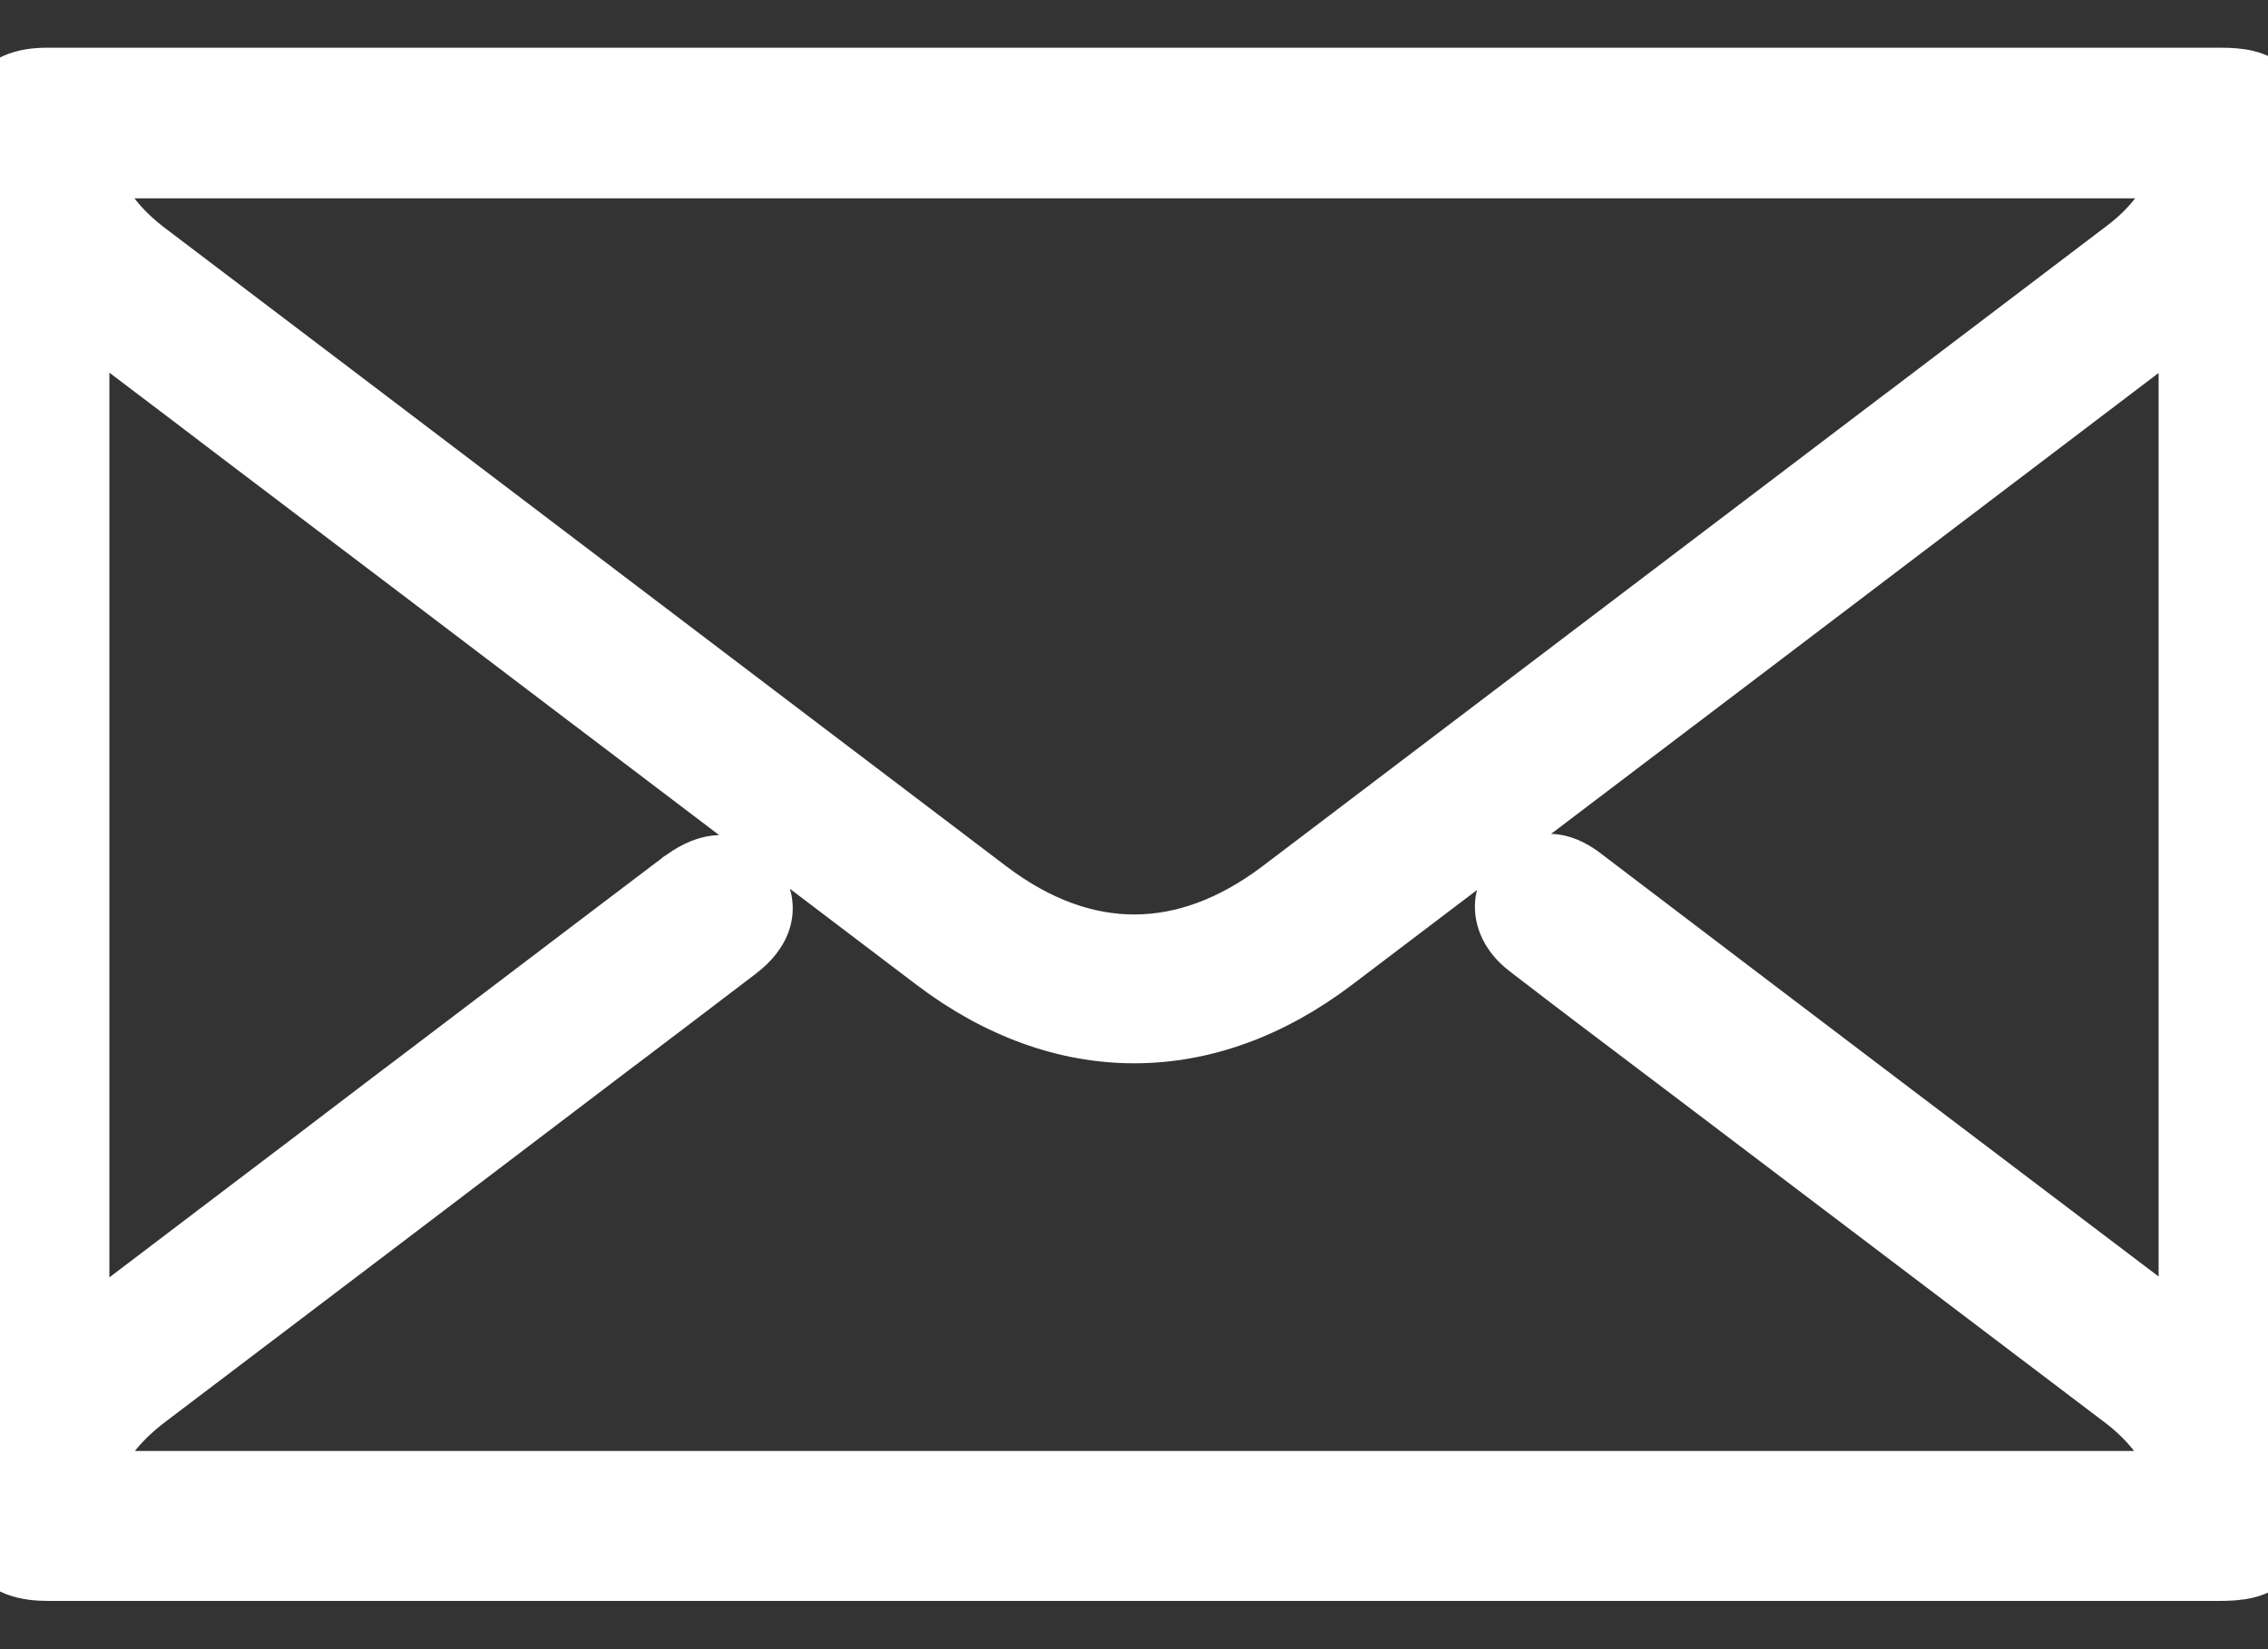 <svg width="22" height="16" viewBox="0 0 22 16" fill="none" xmlns="http://www.w3.org/2000/svg">
<rect x="0" y="0" width="22" height="16" fill="#333333" stroke="none"/>
<path d="M-0.17 0.975L-0.2 1.023V1.08V14.915V14.97L-0.172 15.018C-0.096 15.146 0.006 15.23 0.128 15.278C0.243 15.323 0.364 15.332 0.473 15.332H0.514H0.556H0.597H0.638H0.679H0.72H0.761H0.802H0.844H0.885H0.926H0.967H1.008H1.049H1.09H1.132H1.173H1.214H1.255H1.296H1.337H1.378H1.419H1.461H1.502H1.543H1.584H1.625H1.666H1.707H1.749H1.79H1.831H1.872H1.913H1.954H1.995H2.037H2.078H2.119H2.16H2.201H2.242H2.283H2.324H2.366H2.407H2.448H2.489H2.53H2.571H2.612H2.654H2.695H2.736H2.777H2.818H2.859H2.9H2.941H2.983H3.024H3.065H3.106H3.147H3.188H3.229H3.271H3.312H3.353H3.394H3.435H3.476H3.517H3.558H3.6H3.641H3.682H3.723H3.764H3.805H3.846H3.888H3.929H3.97H4.011H4.052H4.093H4.134H4.175H4.217H4.258H4.299H4.34H4.381H4.422H4.463H4.504H4.546H4.587H4.628H4.669H4.71H4.751H4.792H4.833H4.875H4.916H4.957H4.998H5.039H5.08H5.121H5.162H5.204H5.245H5.286H5.327H5.368H5.409H5.45H5.492H5.533H5.574H5.615H5.656H5.697H5.738H5.779H5.821H5.862H5.903H5.944H5.985H6.026H6.067H6.108H6.15H6.191H6.232H6.273H6.314H6.355H6.396H6.437H6.479H6.52H6.561H6.602H6.643H6.684H6.725H6.766H6.808H6.849H6.89H6.931H6.972H7.013H7.054H7.095H7.137H7.178H7.219H7.26H7.301H7.342H7.383H7.424H7.466H7.507H7.548H7.589H7.63H7.671H7.712H7.753H7.795H7.836H7.877H7.918H7.959H8H8.041H8.082H8.123H8.165H8.206H8.247H8.288H8.329H8.37H8.411H8.452H8.494H8.535H8.576H8.617H8.658H8.699H8.74H8.781H8.823H8.864H8.905H8.946H8.987H9.028H9.069H9.11H9.152H9.193H9.234H9.275H9.316H9.357H9.398H9.439H9.48H9.522H9.563H9.604H9.645H9.686H9.727H9.768H9.809H9.851H9.892H9.933H9.974H10.015H10.056H10.097H10.138H10.18H10.221H10.262H10.303H10.344H10.385H10.426H10.467H10.508H10.55H10.591H10.632H10.673H10.714H10.755H10.796H10.837H10.879H10.92H10.961H11.002H11.043H11.084H11.125H11.166H11.207H11.249H11.29H11.331H11.372H11.413H11.454H11.495H11.536H11.578H11.619H11.66H11.701H11.742H11.783H11.824H11.865H11.906H11.947H11.989H12.03H12.071H12.112H12.153H12.194H12.235H12.277H12.318H12.359H12.4H12.441H12.482H12.523H12.564H12.605H12.646H12.688H12.729H12.77H12.811H12.852H12.893H12.934H12.975H13.017H13.058H13.099H13.14H13.181H13.222H13.263H13.304H13.345H13.387H13.428H13.469H13.51H13.551H13.592H13.633H13.674H13.716H13.757H13.798H13.839H13.88H13.921H13.962H14.003H14.044H14.085H14.127H14.168H14.209H14.25H14.291H14.332H14.373H14.414H14.456H14.497H14.538H14.579H14.62H14.661H14.702H14.743H14.784H14.826H14.867H14.908H14.949H14.99H15.031H15.072H15.113H15.155H15.196H15.237H15.278H15.319H15.36H15.401H15.442H15.483H15.524H15.566H15.607H15.648H15.689H15.73H15.771H15.812H15.853H15.895H15.936H15.977H16.018H16.059H16.1H16.141H16.182H16.223H16.265H16.306H16.347H16.388H16.429H16.47H16.511H16.552H16.593H16.634H16.676H16.717H16.758H16.799H16.84H16.881H16.922H16.963H17.005H17.046H17.087H17.128H17.169H17.21H17.251H17.292H17.333H17.375H17.416H17.457H17.498H17.539H17.58H17.621H17.662H17.703H17.744H17.786H17.827H17.868H17.909H17.95H17.991H18.032H18.073H18.114H18.156H18.197H18.238H18.279H18.32H18.361H18.402H18.443H18.485H18.526H18.567H18.608H18.649H18.69H18.731H18.772H18.813H18.855H18.896H18.937H18.978H19.019H19.06H19.101H19.142H19.183H19.224H19.266H19.307H19.348H19.389H19.43H19.471H19.512H19.553H19.595H19.636H19.677H19.718H19.759H19.8H19.841H19.882H19.923H19.965H20.006H20.047H20.088H20.129H20.17H20.211H20.252H20.293H20.334H20.376H20.417H20.458H20.499H20.54H20.581H20.622H20.663H20.704H20.746H20.787H20.828H20.869H20.91H20.951H20.992H21.033H21.075H21.116H21.157H21.198H21.239H21.28H21.321H21.362H21.403H21.445H21.486H21.527C21.715 15.332 21.912 15.314 22.046 15.182C22.181 15.049 22.2 14.853 22.2 14.669V14.643V14.617V14.591V14.565V14.539V14.512V14.486V14.46V14.434V14.408V14.382V14.356V14.33V14.304V14.278V14.252V14.226V14.2V14.174V14.148V14.121V14.095V14.069V14.043V14.017V13.991V13.965V13.939V13.913V13.887V13.861V13.835V13.809V13.783V13.757V13.731V13.705V13.678V13.652V13.626V13.6V13.574V13.548V13.522V13.496V13.47V13.444V13.418V13.392V13.366V13.34V13.314V13.288V13.262V13.236V13.21V13.183V13.157V13.131V13.105V13.079V13.053V13.027V13.001V12.975V12.949V12.923V12.897V12.871V12.845V12.819V12.793V12.767V12.74V12.714V12.688V12.662V12.636V12.61V12.584V12.558V12.532V12.506V12.48V12.454V12.428V12.402V12.376V12.35V12.323V12.297V12.271V12.245V12.219V12.193V12.167V12.141V12.115V12.089V12.063V12.037V12.011V11.985V11.959V11.933V11.906V11.88V11.854V11.828V11.802V11.776V11.75V11.724V11.698V11.672V11.646V11.62V11.594V11.568V11.542V11.516V11.49V11.463V11.438V11.411V11.385V11.359V11.333V11.307V11.281V11.255V11.229V11.203V11.177V11.151V11.125V11.099V11.073V11.047V11.021V10.995V10.968V10.942V10.916V10.89V10.864V10.838V10.812V10.786V10.76V10.734V10.708V10.682V10.656V10.63V10.604V10.578V10.552V10.525V10.499V10.473V10.447V10.421V10.395V10.369V10.343V10.317V10.291V10.265V10.239V10.213V10.187V10.161V10.135V10.108V10.082V10.056V10.03V10.004V9.978V9.952V9.926V9.9V9.874V9.848V9.822V9.796V9.77V9.744V9.718V9.692V9.665V9.639V9.613V9.587V9.561V9.535V9.509V9.483V9.457V9.431V9.405V9.379V9.353V9.327V9.301V9.275V9.249V9.223V9.196V9.17V9.144V9.118V9.092V9.066V9.04V9.014V8.988V8.962V8.936V8.91V8.884V8.858V8.832V8.806V8.78V8.753V8.727V8.701V8.675V8.649V8.623V8.597V8.571V8.545V8.519V8.493V8.467V8.441V8.415V8.389V8.363V8.337V8.31V8.284V8.258V8.232V8.206V8.18V8.154V8.128V8.102V8.076V8.05V8.024V7.998V7.972V7.946V7.92V7.894V7.867V7.841V7.815V7.789V7.763V7.737V7.711V7.685V7.659V7.633V7.607V7.581V7.555V7.529V7.503V7.477V7.451V7.424V7.398V7.372V7.346V7.32V7.294V7.268V7.242V7.216V7.19V7.164V7.138V7.112V7.086V7.06V7.034V7.008V6.981V6.955V6.929V6.903V6.877V6.851V6.825V6.799V6.773V6.747V6.721V6.695V6.669V6.643V6.617V6.591V6.565V6.538V6.512V6.486V6.46V6.434V6.408V6.382V6.356V6.33V6.304V6.278V6.252V6.226V6.2V6.174V6.148V6.122V6.095V6.069V6.043V6.017V5.991V5.965V5.939V5.913V5.887V5.861V5.835V5.809V5.783V5.757V5.731V5.705V5.679V5.652V5.626V5.6V5.574V5.548V5.522V5.496V5.47V5.444V5.418V5.392V5.366V5.34V5.314V5.288V5.262V5.236V5.209V5.183V5.157V5.131V5.105V5.079V5.053V5.027V5.001V4.975V4.949V4.923V4.897V4.871V4.845V4.819V4.793V4.766V4.74V4.714V4.688V4.662V4.636V4.61V4.584V4.558V4.532V4.506V4.48V4.454V4.428V4.402V4.376V4.35V4.323V4.297V4.271V4.245V4.219V4.193V4.167V4.141V4.115V4.089V4.063V4.037V4.011V3.985V3.959V3.933V3.907V3.88V3.854V3.828V3.802V3.776V3.75V3.724V3.698V3.672V3.646V3.62V3.594V3.568V3.542V3.516V3.49V3.464V3.438V3.411V3.385V3.359V3.333V3.307V3.281V3.255V3.229V3.203V3.177V3.151V3.125V3.099V3.073V3.047V3.021V2.994V2.968V2.942V2.916V2.89V2.864V2.838V2.812V2.786V2.76V2.734V2.708V2.682V2.656V2.63V2.604V2.578V2.551V2.525V2.499V2.473V2.447V2.421V2.395V2.369V2.343V2.317V2.291V2.265V2.239V2.213V2.187V2.161V2.135V2.109V2.082V2.056V2.03V2.004V1.978V1.952V1.926V1.9V1.874V1.848V1.822V1.796V1.77V1.744V1.718V1.692V1.666V1.639V1.613V1.587V1.561V1.535V1.509V1.483V1.457V1.431V1.405V1.379V1.353V1.327C22.2 1.144 22.181 0.952 22.052 0.819C21.92 0.684 21.728 0.663 21.546 0.663H21.505H21.464H21.423H21.382H21.34H21.299H21.258H21.217H21.176H21.134H21.093H21.052H21.011H20.97H20.928H20.887H20.846H20.805H20.764H20.723H20.681H20.64H20.599H20.558H20.517H20.475H20.434H20.393H20.352H20.311H20.269H20.228H20.187H20.146H20.105H20.063H20.022H19.981H19.94H19.898H19.857H19.816H19.775H19.734H19.692H19.651H19.61H19.569H19.528H19.486H19.445H19.404H19.363H19.322H19.281H19.239H19.198H19.157H19.116H19.075H19.033H18.992H18.951H18.91H18.869H18.827H18.786H18.745H18.704H18.663H18.621H18.58H18.539H18.498H18.457H18.415H18.374H18.333H18.292H18.251H18.209H18.168H18.127H18.086H18.045H18.003H17.962H17.921H17.88H17.839H17.797H17.756H17.715H17.674H17.633H17.591H17.55H17.509H17.468H17.427H17.386H17.344H17.303H17.262H17.221H17.18H17.138H17.097H17.056H17.015H16.974H16.932H16.891H16.85H16.809H16.768H16.726H16.685H16.644H16.603H16.562H16.52H16.479H16.438H16.397H16.356H16.314H16.273H16.232H16.191H16.15H16.108H16.067H16.026H15.985H15.944H15.902H15.861H15.82H15.779H15.738H15.696H15.655H15.614H15.573H15.532H15.491H15.449H15.408H15.367H15.326H15.284H15.243H15.202H15.161H15.12H15.079H15.037H14.996H14.955H14.914H14.873H14.831H14.79H14.749H14.708H14.666H14.625H14.584H14.543H14.502H14.46H14.419H14.378H14.337H14.296H14.255H14.213H14.172H14.131H14.09H14.049H14.007H13.966H13.925H13.884H13.843H13.801H13.76H13.719H13.678H13.637H13.595H13.554H13.513H13.472H13.431H13.389H13.348H13.307H13.266H13.225H13.183H13.142H13.101H13.06H13.019H12.977H12.936H12.895H12.854H12.813H12.771H12.73H12.689H12.648H12.607H12.566H12.524H12.483H12.442H12.401H12.36H12.318H12.277H12.236H12.195H12.153H12.112H12.071H12.03H11.989H11.947H11.906H11.865H11.824H11.783H11.742H11.7H11.659H11.618H11.577H11.536H11.494H11.453H11.412H11.371H11.33H11.288H11.247H11.206H11.165H11.124H11.082H11.041H11H10.959H10.918H10.876H10.835H10.794H10.753H10.712H10.67H10.629H10.588H10.547H10.506H10.464H10.423H10.382H10.341H10.3H10.258H10.217H10.176H10.135H10.094H10.053H10.011H9.97H9.929H9.888H9.846H9.805H9.764H9.723H9.682H9.64H9.599H9.558H9.517H9.476H9.435H9.393H9.352H9.311H9.27H9.229H9.187H9.146H9.105H9.064H9.023H8.981H8.94H8.899H8.858H8.817H8.775H8.734H8.693H8.652H8.611H8.569H8.528H8.487H8.446H8.405H8.363H8.322H8.281H8.24H8.199H8.157H8.116H8.075H8.034H7.993H7.951H7.91H7.869H7.828H7.787H7.745H7.704H7.663H7.622H7.581H7.539H7.498H7.457H7.416H7.375H7.333H7.292H7.251H7.21H7.169H7.128H7.086H7.045H7.004H6.963H6.922H6.88H6.839H6.798H6.757H6.716H6.674H6.633H6.592H6.551H6.51H6.468H6.427H6.386H6.345H6.304H6.262H6.221H6.18H6.139H6.098H6.056H6.015H5.974H5.933H5.892H5.85H5.809H5.768H5.727H5.686H5.644H5.603H5.562H5.521H5.48H5.438H5.397H5.356H5.315H5.274H5.232H5.191H5.15H5.109H5.068H5.026H4.985H4.944H4.903H4.862H4.82H4.779H4.738H4.697H4.656H4.614H4.573H4.532H4.491H4.45H4.409H4.367H4.326H4.285H4.244H4.203H4.161H4.12H4.079H4.038H3.997H3.955H3.914H3.873H3.832H3.791H3.749H3.708H3.667H3.626H3.585H3.543H3.502H3.461H3.42H3.379H3.337H3.296H3.255H3.214H3.173H3.131H3.09H3.049H3.008H2.967H2.925H2.884H2.843H2.802H2.761H2.719H2.678H2.637H2.596H2.555H2.513H2.472H2.431H2.39H2.349H2.307H2.266H2.225H2.184H2.143H2.101H2.06H2.019H1.978H1.937H1.895H1.854H1.813H1.772H1.731H1.69H1.648H1.607H1.566H1.525H1.484H1.442H1.401H1.36H1.319H1.278H1.236H1.195H1.154H1.113H1.072H1.03H0.989H0.948H0.907H0.866H0.824H0.783H0.742H0.701H0.66H0.618H0.577H0.536H0.495H0.454C0.34 0.663 0.222 0.677 0.111 0.726C-0.003 0.776 -0.098 0.859 -0.17 0.975ZM2.037 11.903C1.646 12.2 1.254 12.497 0.861 12.796V3.213C0.953 3.283 1.046 3.353 1.138 3.423C1.545 3.731 1.949 4.037 2.354 4.346L2.354 4.346C3.464 5.186 4.573 6.028 5.682 6.87L5.684 6.871C6.793 7.713 7.902 8.554 9.011 9.395L9.011 9.395C9.639 9.871 10.317 10.116 11.002 10.116C11.688 10.116 12.366 9.871 12.994 9.395L12.994 9.395C15.701 7.344 18.403 5.293 21.104 3.242C21.116 3.234 21.128 3.225 21.139 3.216V12.787C19.229 11.341 17.322 9.896 15.416 8.446C15.329 8.378 15.219 8.312 15.091 8.294C14.951 8.276 14.818 8.318 14.7 8.415C14.562 8.527 14.488 8.686 14.511 8.859C14.532 9.024 14.634 9.166 14.774 9.271C15.222 9.616 15.676 9.959 16.128 10.3C16.264 10.403 16.399 10.505 16.535 10.608L16.535 10.608C17.2 11.111 17.864 11.615 18.529 12.119L18.529 12.119C19.194 12.623 19.858 13.127 20.523 13.63L20.524 13.63C20.763 13.811 20.94 14.017 21.045 14.277H0.96C1.066 14.022 1.243 13.819 1.477 13.64C3.02 12.471 4.558 11.303 6.096 10.134L6.097 10.134L6.097 10.134L6.652 9.713L7.205 9.292C7.205 9.292 7.206 9.291 7.206 9.291C7.334 9.195 7.437 9.074 7.475 8.928C7.515 8.772 7.472 8.622 7.375 8.5C7.281 8.38 7.15 8.302 6.99 8.302C6.845 8.302 6.708 8.366 6.583 8.455C6.565 8.465 6.546 8.479 6.528 8.495C6.074 8.838 5.621 9.183 5.167 9.527L5.167 9.527C4.711 9.874 4.255 10.22 3.799 10.565L3.798 10.565C3.212 11.012 2.626 11.457 2.037 11.903ZM0.958 1.724H21.051C20.955 1.973 20.788 2.175 20.563 2.346C20.198 2.622 19.833 2.899 19.468 3.177C19.103 3.454 18.738 3.731 18.374 4.007L18.373 4.007L12.368 8.563C12.368 8.563 12.368 8.563 12.368 8.563C11.913 8.907 11.455 9.071 11.007 9.072C10.559 9.073 10.102 8.912 9.646 8.568C8.283 7.535 6.921 6.501 5.559 5.467C4.197 4.433 2.835 3.399 1.472 2.366C1.239 2.187 1.064 1.98 0.958 1.724Z" fill="white" stroke="white" stroke-width="0.4"/>
</svg>
